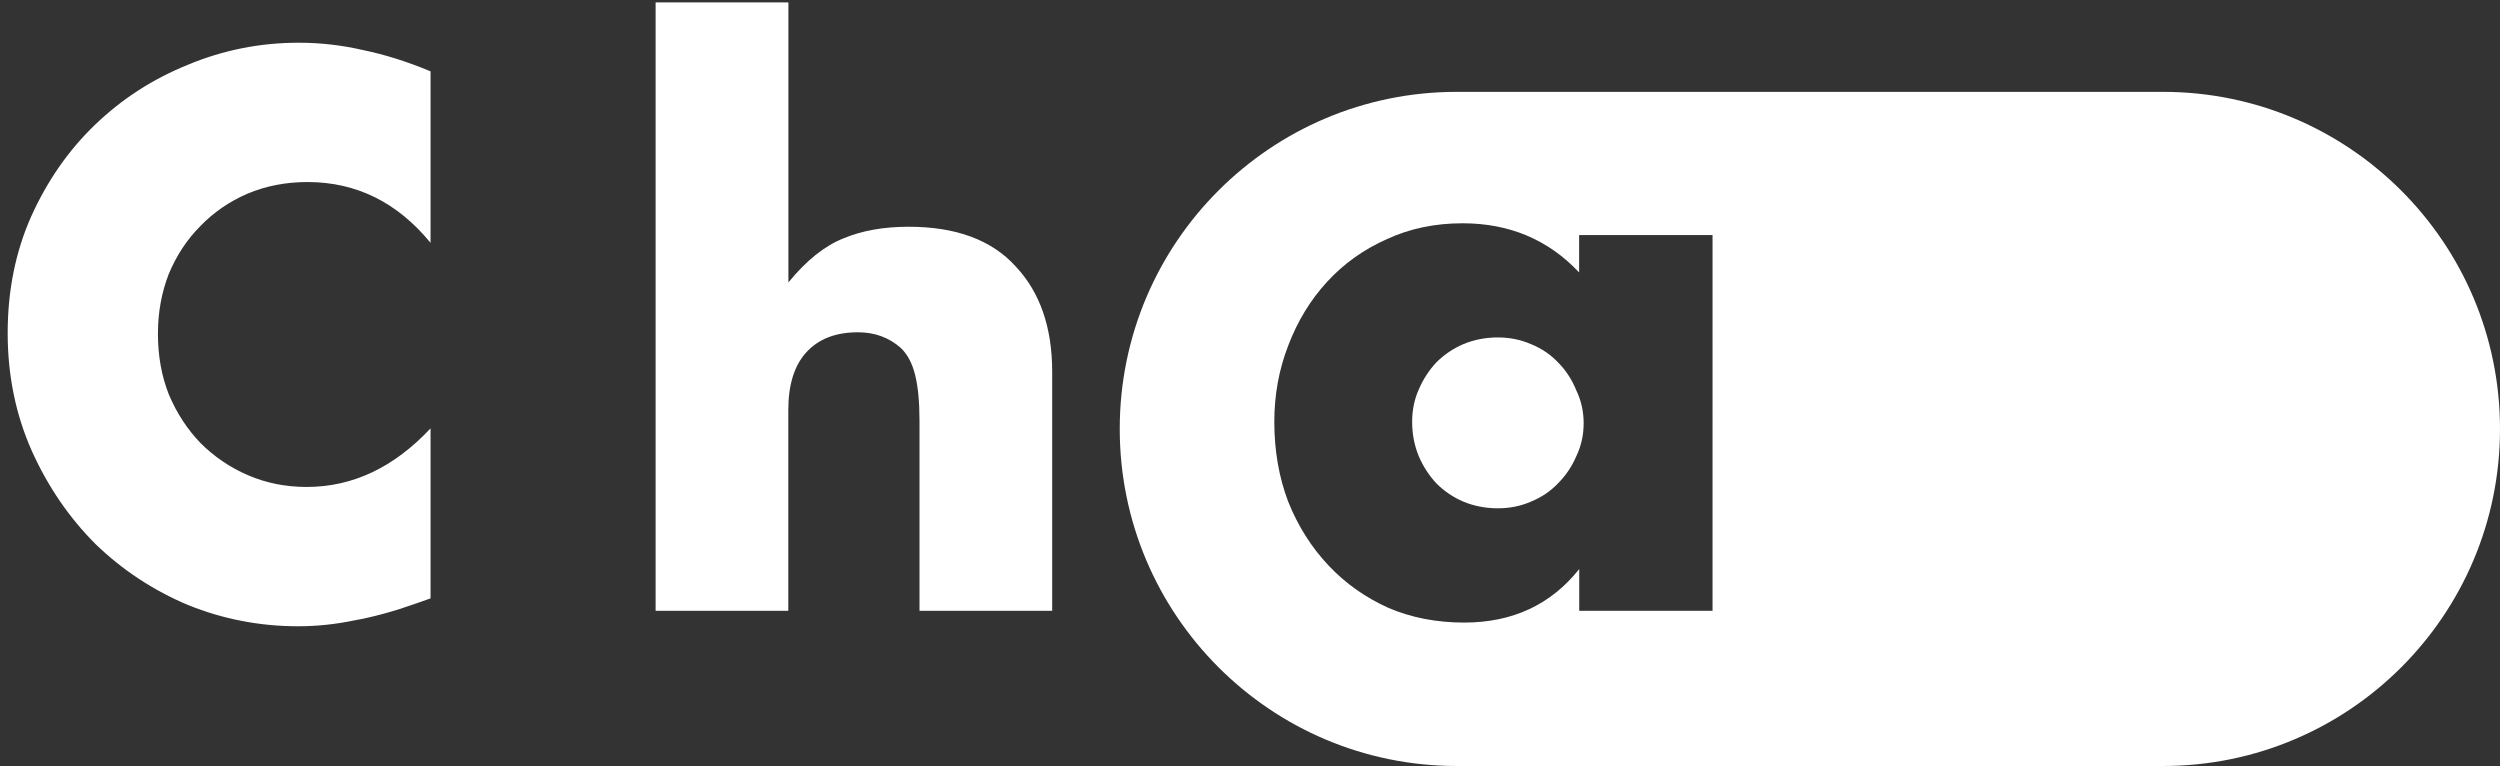 <?xml version="1.0" encoding="UTF-8"?> <!-- Generator: Adobe Illustrator 22.1.0, SVG Export Plug-In . SVG Version: 6.00 Build 0) --> <svg xmlns="http://www.w3.org/2000/svg" xmlns:xlink="http://www.w3.org/1999/xlink" id="Layer_1" x="0px" y="0px" viewBox="0 0 2376 728" style="enable-background:new 0 0 2376 728;" xml:space="preserve"><rect x="0" y="0" width="2376" height="728" fill="#333333" stroke="none"/> <style type="text/css"> .st0{clip-path:url(#SVGID_2_);} .st1{fill:#FFFFFF;} </style> <g> <defs> <rect id="SVGID_1_" x="-24" y="-111" width="2400" height="839"></rect> </defs> <clipPath id="SVGID_2_"> <use xlink:href="#SVGID_1_" style="overflow:visible;"></use> </clipPath> <g class="st0"> <path class="st1" d="M863.5,215.5c-23.7,0-44.3,3.7-62,11.1c-17.7,7-35.1,20.9-52.2,41.8V2.3H623.1v578.2h126.1V389.6 c0-23.7,5.6-41.8,16.7-54.3c11.6-13,28.1-19.5,49.5-19.5c15.8,0,29.3,4.9,40.4,14.6c6.5,6,11.1,14.6,13.9,25.8 c2.8,11.1,4.2,25.8,4.2,43.9v180.4H1000V353.4c0-42.3-11.6-75.7-34.8-100.3C942.4,228,908.5,215.5,863.5,215.5z"></path> <path class="st1" d="M2055.7,87.3h-671.2c-176.9,0-320.3,143.4-320.3,320.3S1207.6,728,1384.5,728h671.2 c176.9,0,320.3-143.4,320.3-320.3S2232.6,87.3,2055.7,87.3z M1627.7,580.5h-126.8v-39.7c-26.9,33.9-63.4,50.9-109.4,50.9 c-26,0-49.9-4.6-71.8-13.9c-21.8-9.8-40.9-23.2-57.1-40.4c-16.2-17.2-29-37.4-38.3-60.6c-8.8-23.2-13.2-48.5-13.2-75.9 c0-25.5,4.4-49.7,13.2-72.4c8.8-23.2,21.1-43.4,36.9-60.6c15.8-17.2,34.6-30.7,56.4-40.4c21.8-10.2,46-15.3,72.4-15.3 c44.6,0,81.5,15.6,110.8,46.7v-35.5h126.8V580.5z"></path> <path class="st1" d="M1480.7,344.4c-7-7.4-15.5-13.2-25.8-17.4c-9.8-4.2-20.2-6.3-31.3-6.3c-11.6,0-22.5,2.1-32.7,6.3 c-9.6,4.1-18.4,10-25.8,17.4c-7,7.5-12.7,16.3-16.7,25.8c-4.2,9.3-6.3,19.5-6.3,30.7c0,11.6,2.1,22.5,6.3,32.7 c4.2,9.8,9.8,18.3,16.7,25.8c7.4,7.4,16.1,13.3,25.8,17.4c10.2,4.2,21.1,6.3,32.7,6.3c11.2,0,21.6-2.1,31.3-6.3 c10.2-4.2,18.8-10,25.8-17.4c7.4-7.4,13.3-16.1,17.4-25.8c4.7-9.8,7-20.2,7-31.3s-2.3-21.6-7-31.3 C1493.9,360.6,1488.1,351.8,1480.7,344.4z"></path> <path class="st1" d="M283.9,40.6c-36.7,0-71.8,7-105.2,20.9C145.3,75,115.8,94,90.2,118.7c-25.1,24.1-45.3,53.2-60.6,87.1 C14.8,239.2,7.3,276.1,7.3,316.5c0,40.4,7.7,77.8,23,112.2c15.3,33.9,35.5,63.4,60.6,88.5c25.5,24.6,54.8,43.9,87.8,57.8 c33.4,13.5,68.3,20.2,104.5,20.2c18,0,36-1.9,53.6-5.6c18.1-3.2,37.6-8.6,58.5-16l13.9-4.9V407.1c-34.8,37.2-74.1,55.7-117.7,55.7 c-20,0-38.5-3.7-55.7-11.1c-17.2-7.4-32.3-17.7-45.3-30.7c-12.5-13-22.5-28.3-30-46c-7-17.7-10.4-36.9-10.4-57.8 c0-20.4,3.5-39.5,10.4-57.1c7.4-17.6,17.4-32.7,30-45.3c12.5-13,27.4-23.2,44.6-30.7c17.6-7.4,36.7-11.1,57.1-11.1 c46.4,0,85.5,19.3,117,57.8v-163c-22.3-9.3-43.7-16-64.1-20.2C325.2,43,304.8,40.6,283.9,40.6z"></path> </g> </g> </svg> 